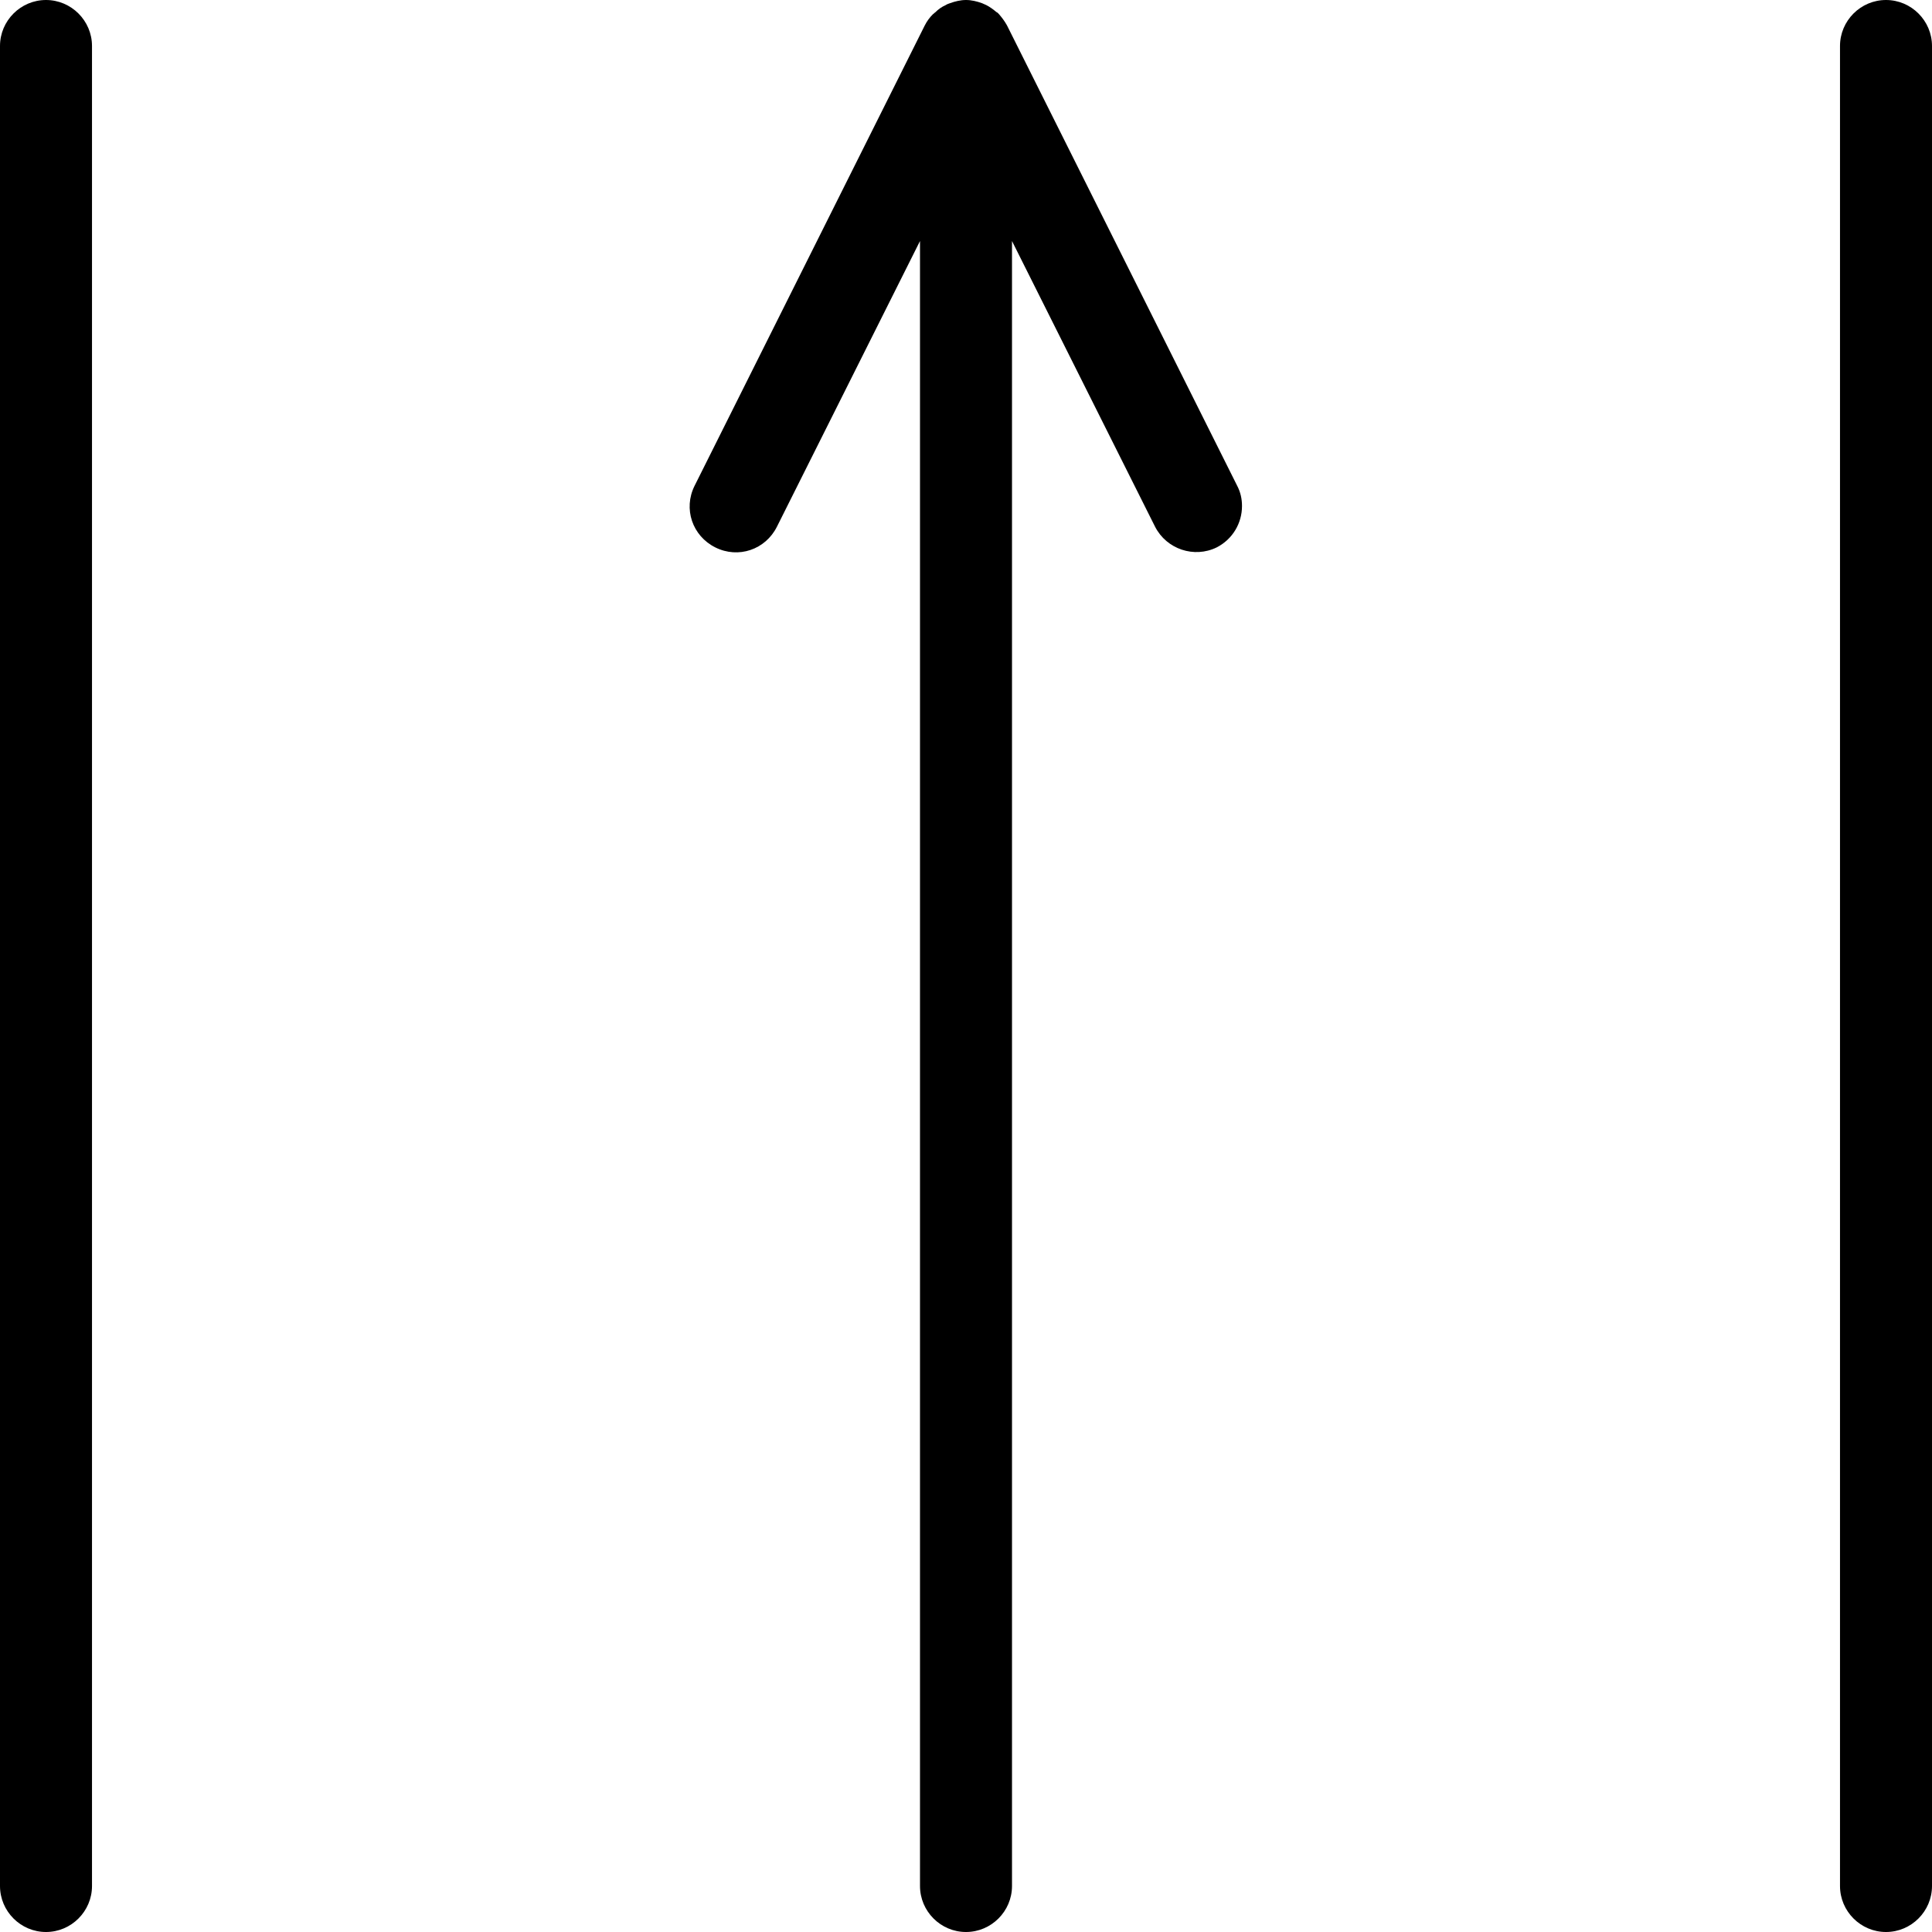 <svg width="42" height="42" viewBox="0 0 42 42" fill="none" xmlns="http://www.w3.org/2000/svg">
<g clip-path="url(#clip0_62_1262)">
<path d="M21.67 0.27C21.6 0.21 21.52 0.15 21.44 0.11C21.41 0.1 21.38 0.08 21.35 0.07C21.24 0.03 21.12 -2.67847e-07 21 -2.62602e-07C20.88 -2.57356e-07 20.76 0.03 20.65 0.07C20.62 0.08 20.59 0.09 20.56 0.11C20.47 0.15 20.4 0.2 20.33 0.27C20.31 0.28 20.3 0.3 20.28 0.31C20.21 0.38 20.15 0.46 20.1 0.56L15.1 10.56C14.85 11.06 15.05 11.65 15.55 11.9C16.05 12.15 16.64 11.95 16.89 11.45L20 5.24L20 41C20 41.55 20.45 42 21 42C21.55 42 22 41.55 22 41L22 5.24L25.11 11.45C25.36 11.94 25.96 12.14 26.45 11.9C26.8 11.72 27 11.37 27 11C27 10.85 26.97 10.7 26.89 10.55L21.89 0.55C21.84 0.46 21.78 0.38 21.71 0.3C21.69 0.28 21.68 0.27 21.66 0.26L21.67 0.27Z" fill="black"/>
<path d="M42 1L42 41C42 41.55 41.55 42 41 42C40.45 42 40 41.55 40 41L40 1C40 0.45 40.45 -1.96701e-08 41 -4.37114e-08C41.55 -6.77527e-08 42 0.45 42 1Z" fill="black"/>
<path d="M2 1L2 41C2 41.55 1.55 42 1 42C0.45 42 -1.96701e-08 41.55 -4.37114e-08 41L-1.79217e-06 1C-1.81621e-06 0.45 0.45 -1.96701e-08 1 -4.37114e-08C1.55 -6.77527e-08 2 0.45 2 1Z" fill="black"/>
</g>
<defs>
<clipPath id="clip0_62_1262">
<rect width="42" height="42" fill="white" transform="translate(0 42) rotate(-90)"/>
</clipPath>
</defs>
</svg>
